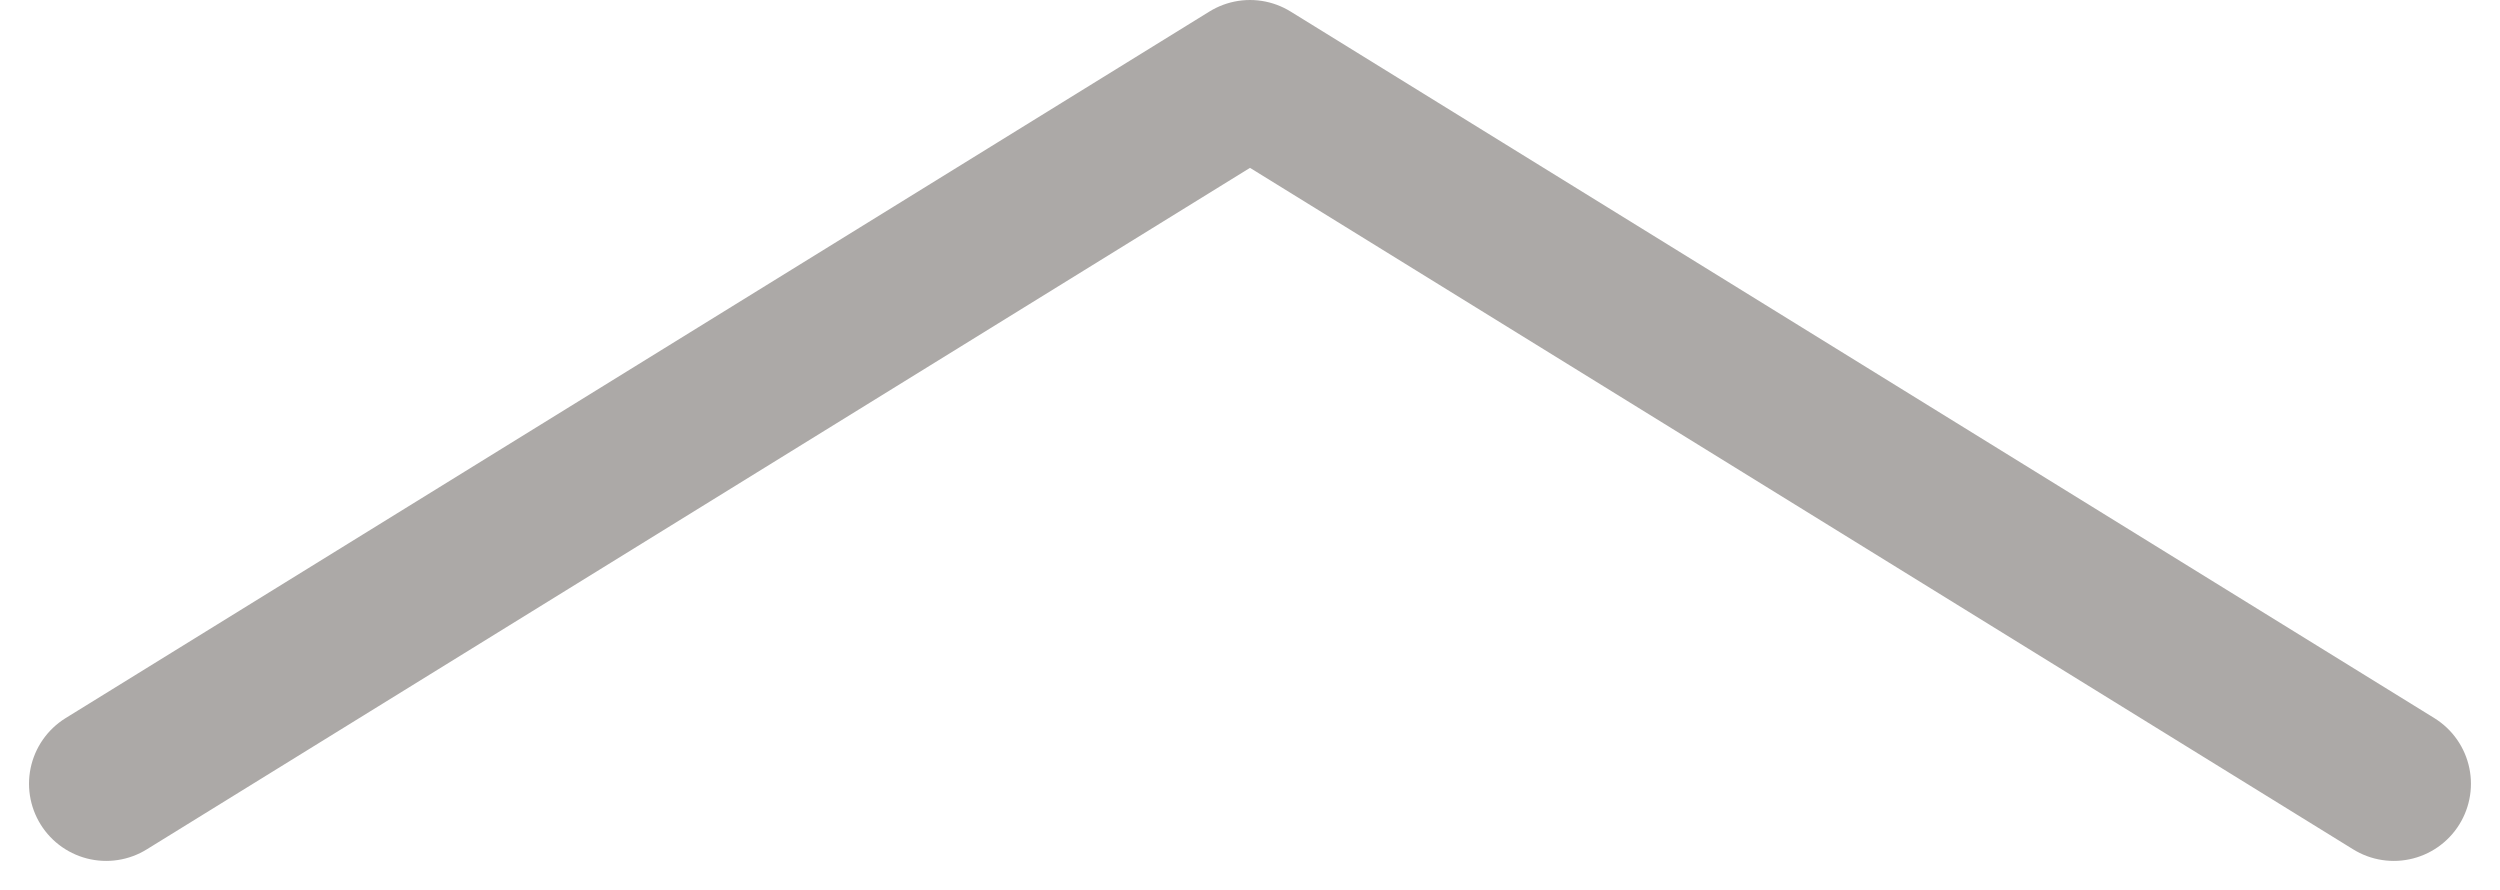 <svg xmlns="http://www.w3.org/2000/svg" width="48.6" height="17.3" viewBox="0 0 48.6 17.3"><g transform="translate(2.064 1.5)"><path d="M7.5,21.236,29.736,7.5,51.971,21.236" transform="translate(-7.5 -7.5)" fill="none" stroke="#aca9a7" stroke-linecap="round" stroke-linejoin="round" stroke-width="3"/></g></svg>